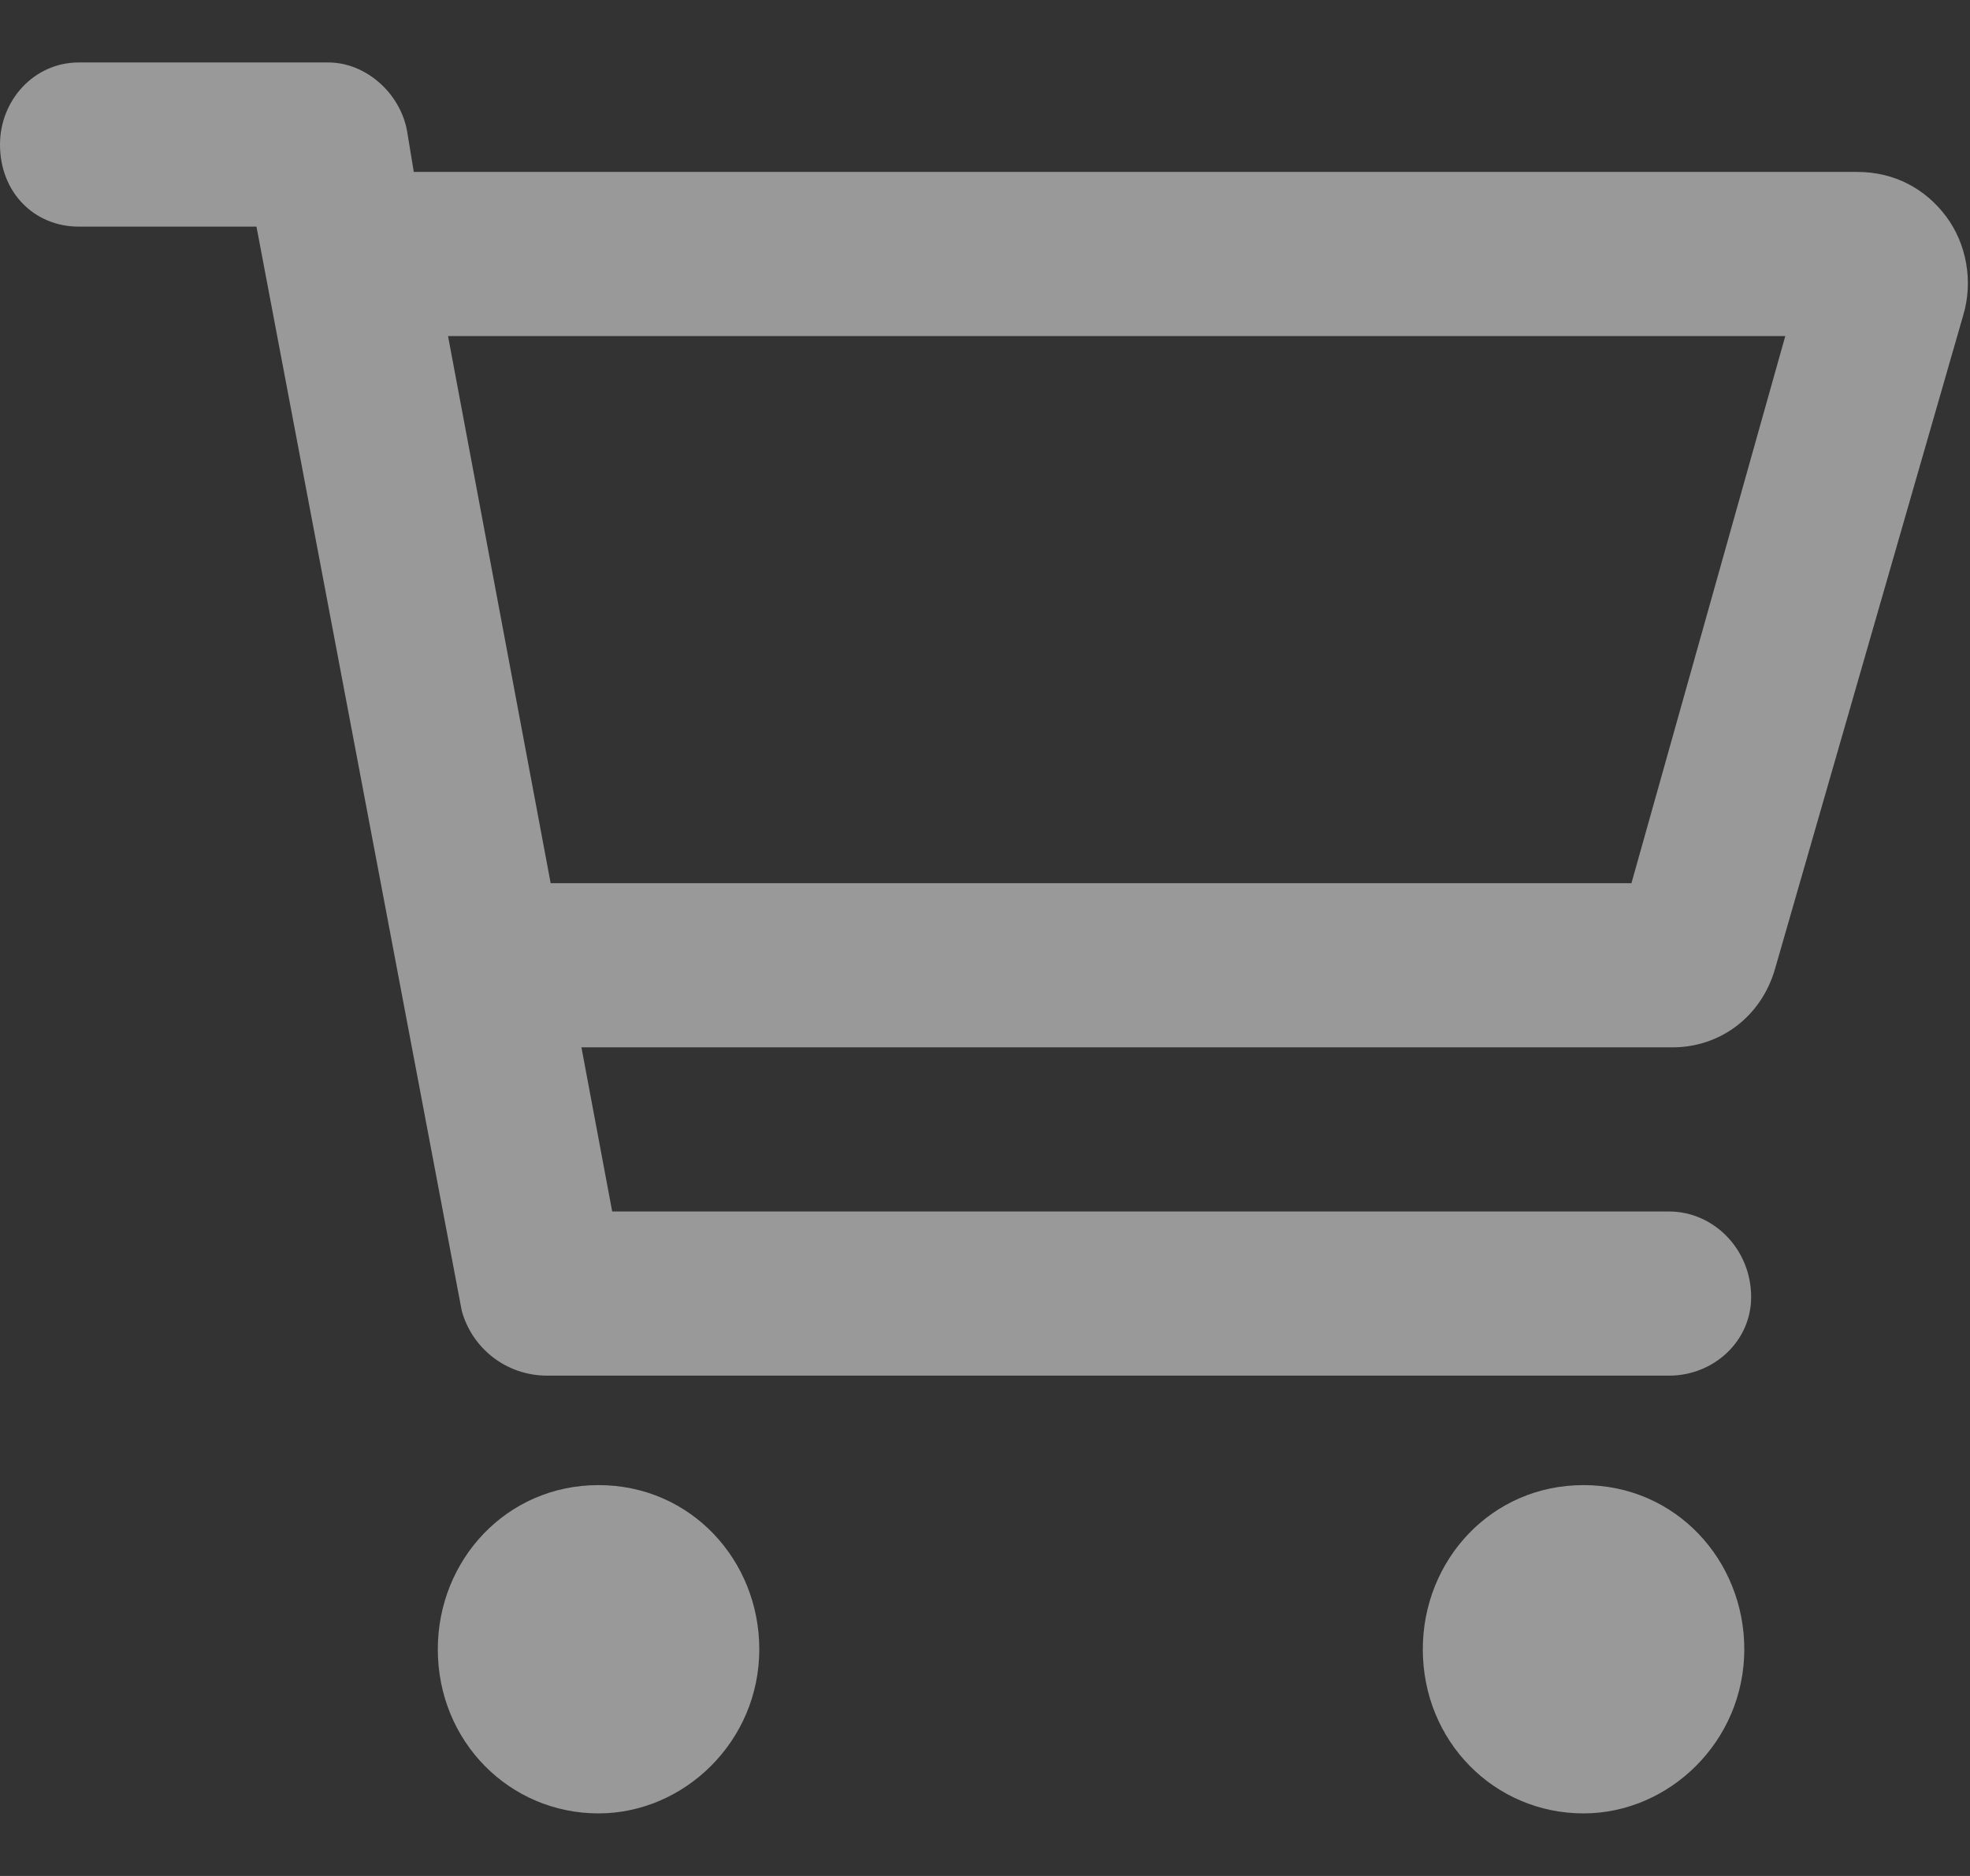 <svg width="21" height="20" viewBox="0 0 21 20" fill="none" xmlns="http://www.w3.org/2000/svg">
<rect x="0" y="0" width="21" height="20" fill="#333333" stroke="none"/>
<path d="M6.38 15.833C5.396 15.833 4.667 16.635 4.667 17.583C4.667 18.567 5.432 19.333 6.38 19.333C7.292 19.333 8.094 18.567 8.094 17.583C8.094 16.635 7.365 15.833 6.38 15.833ZM16.88 15.833C15.896 15.833 15.167 16.635 15.167 17.583C15.167 18.567 15.932 19.333 16.88 19.333C17.792 19.333 18.594 18.567 18.594 17.583C18.594 16.635 17.865 15.833 16.88 15.833ZM20.745 2.307C20.526 2.015 20.198 1.833 19.797 1.833H4.411L4.339 1.395C4.266 0.994 3.901 0.666 3.5 0.666H0.839C0.365 0.666 0 1.067 0 1.541C0 2.051 0.365 2.416 0.839 2.416H2.734L4.922 13.973C5.031 14.374 5.396 14.666 5.833 14.666H17.792C18.266 14.666 18.667 14.301 18.667 13.828C18.667 13.317 18.266 12.916 17.792 12.916H6.526L6.198 11.166H17.828C18.338 11.166 18.776 10.838 18.922 10.328L20.927 3.364C21.037 2.999 20.963 2.598 20.745 2.307ZM17.391 9.416H5.87L4.776 3.583H19.031L17.391 9.416Z" fill="white" fill-opacity="0.5"/>
</svg>
